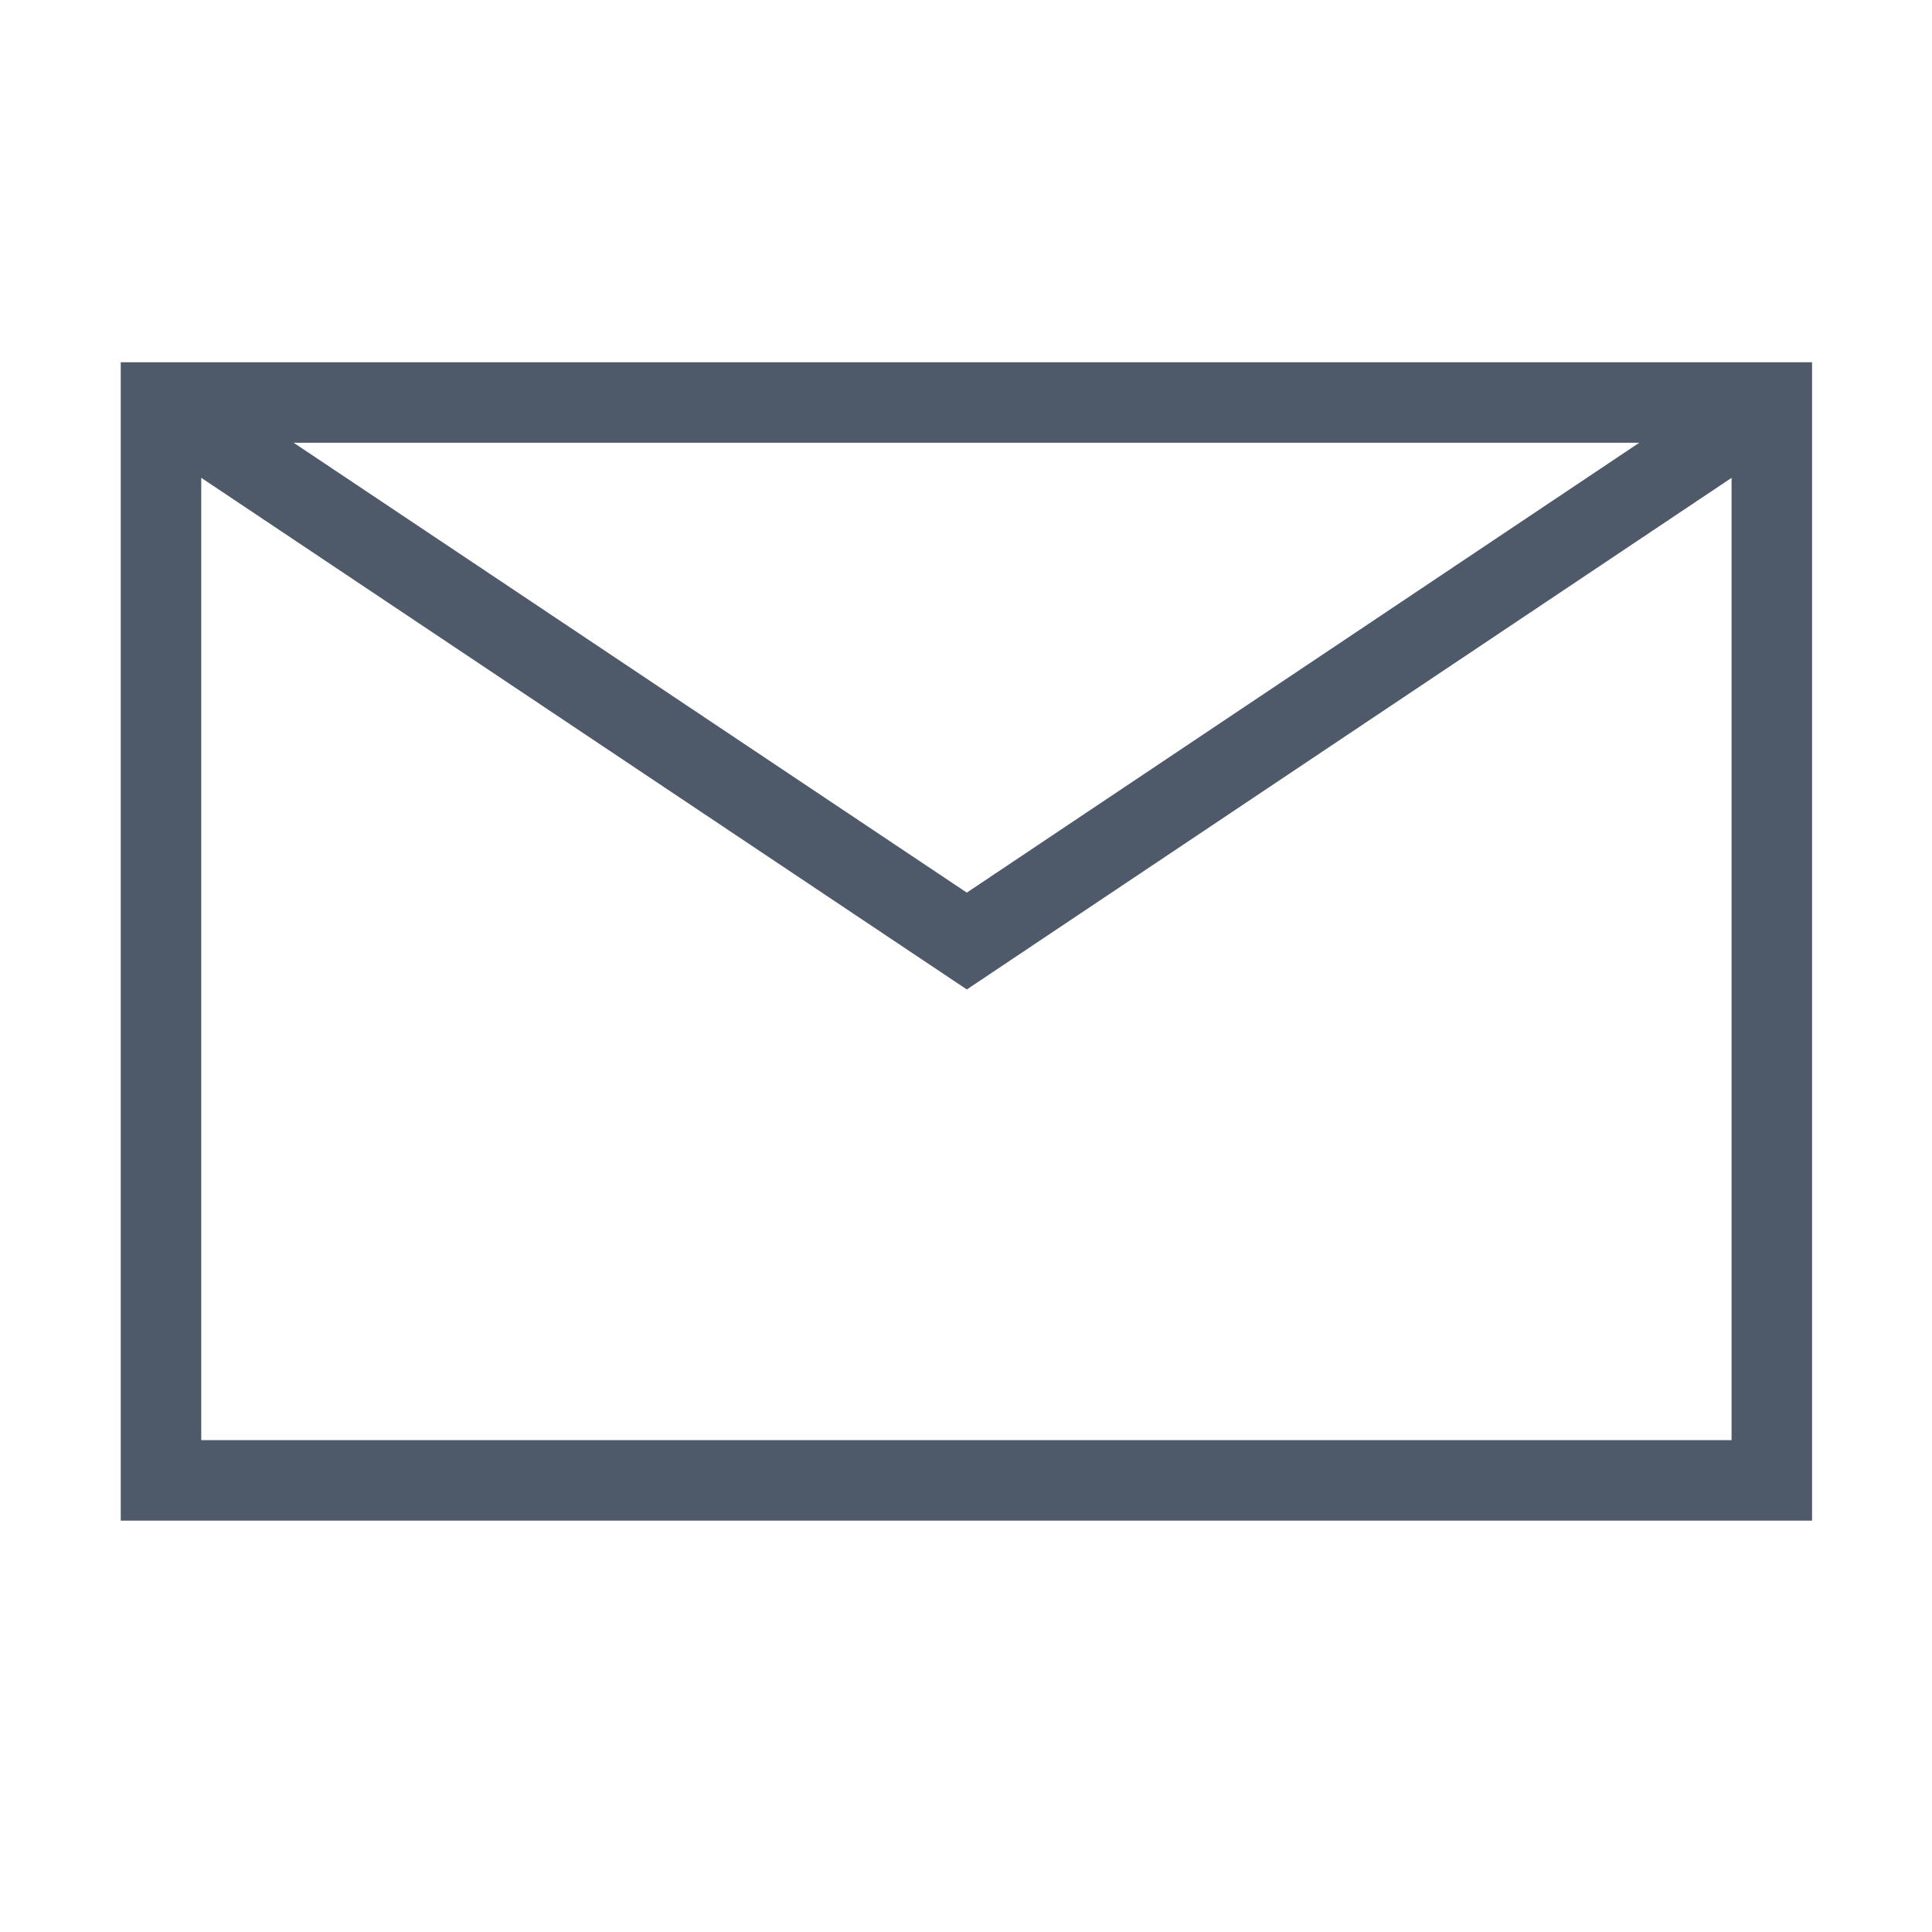<svg width="24" height="24" viewBox="0 0 24 24" fill="none" xmlns="http://www.w3.org/2000/svg">
<path d="M22.01 5H2V18.39H22.01V5Z" stroke="#4E596A" stroke-miterlimit="10"/>
<path d="M2 5L12.01 11.69L22.01 5" stroke="#4E596A" stroke-miterlimit="10"/>
</svg>
